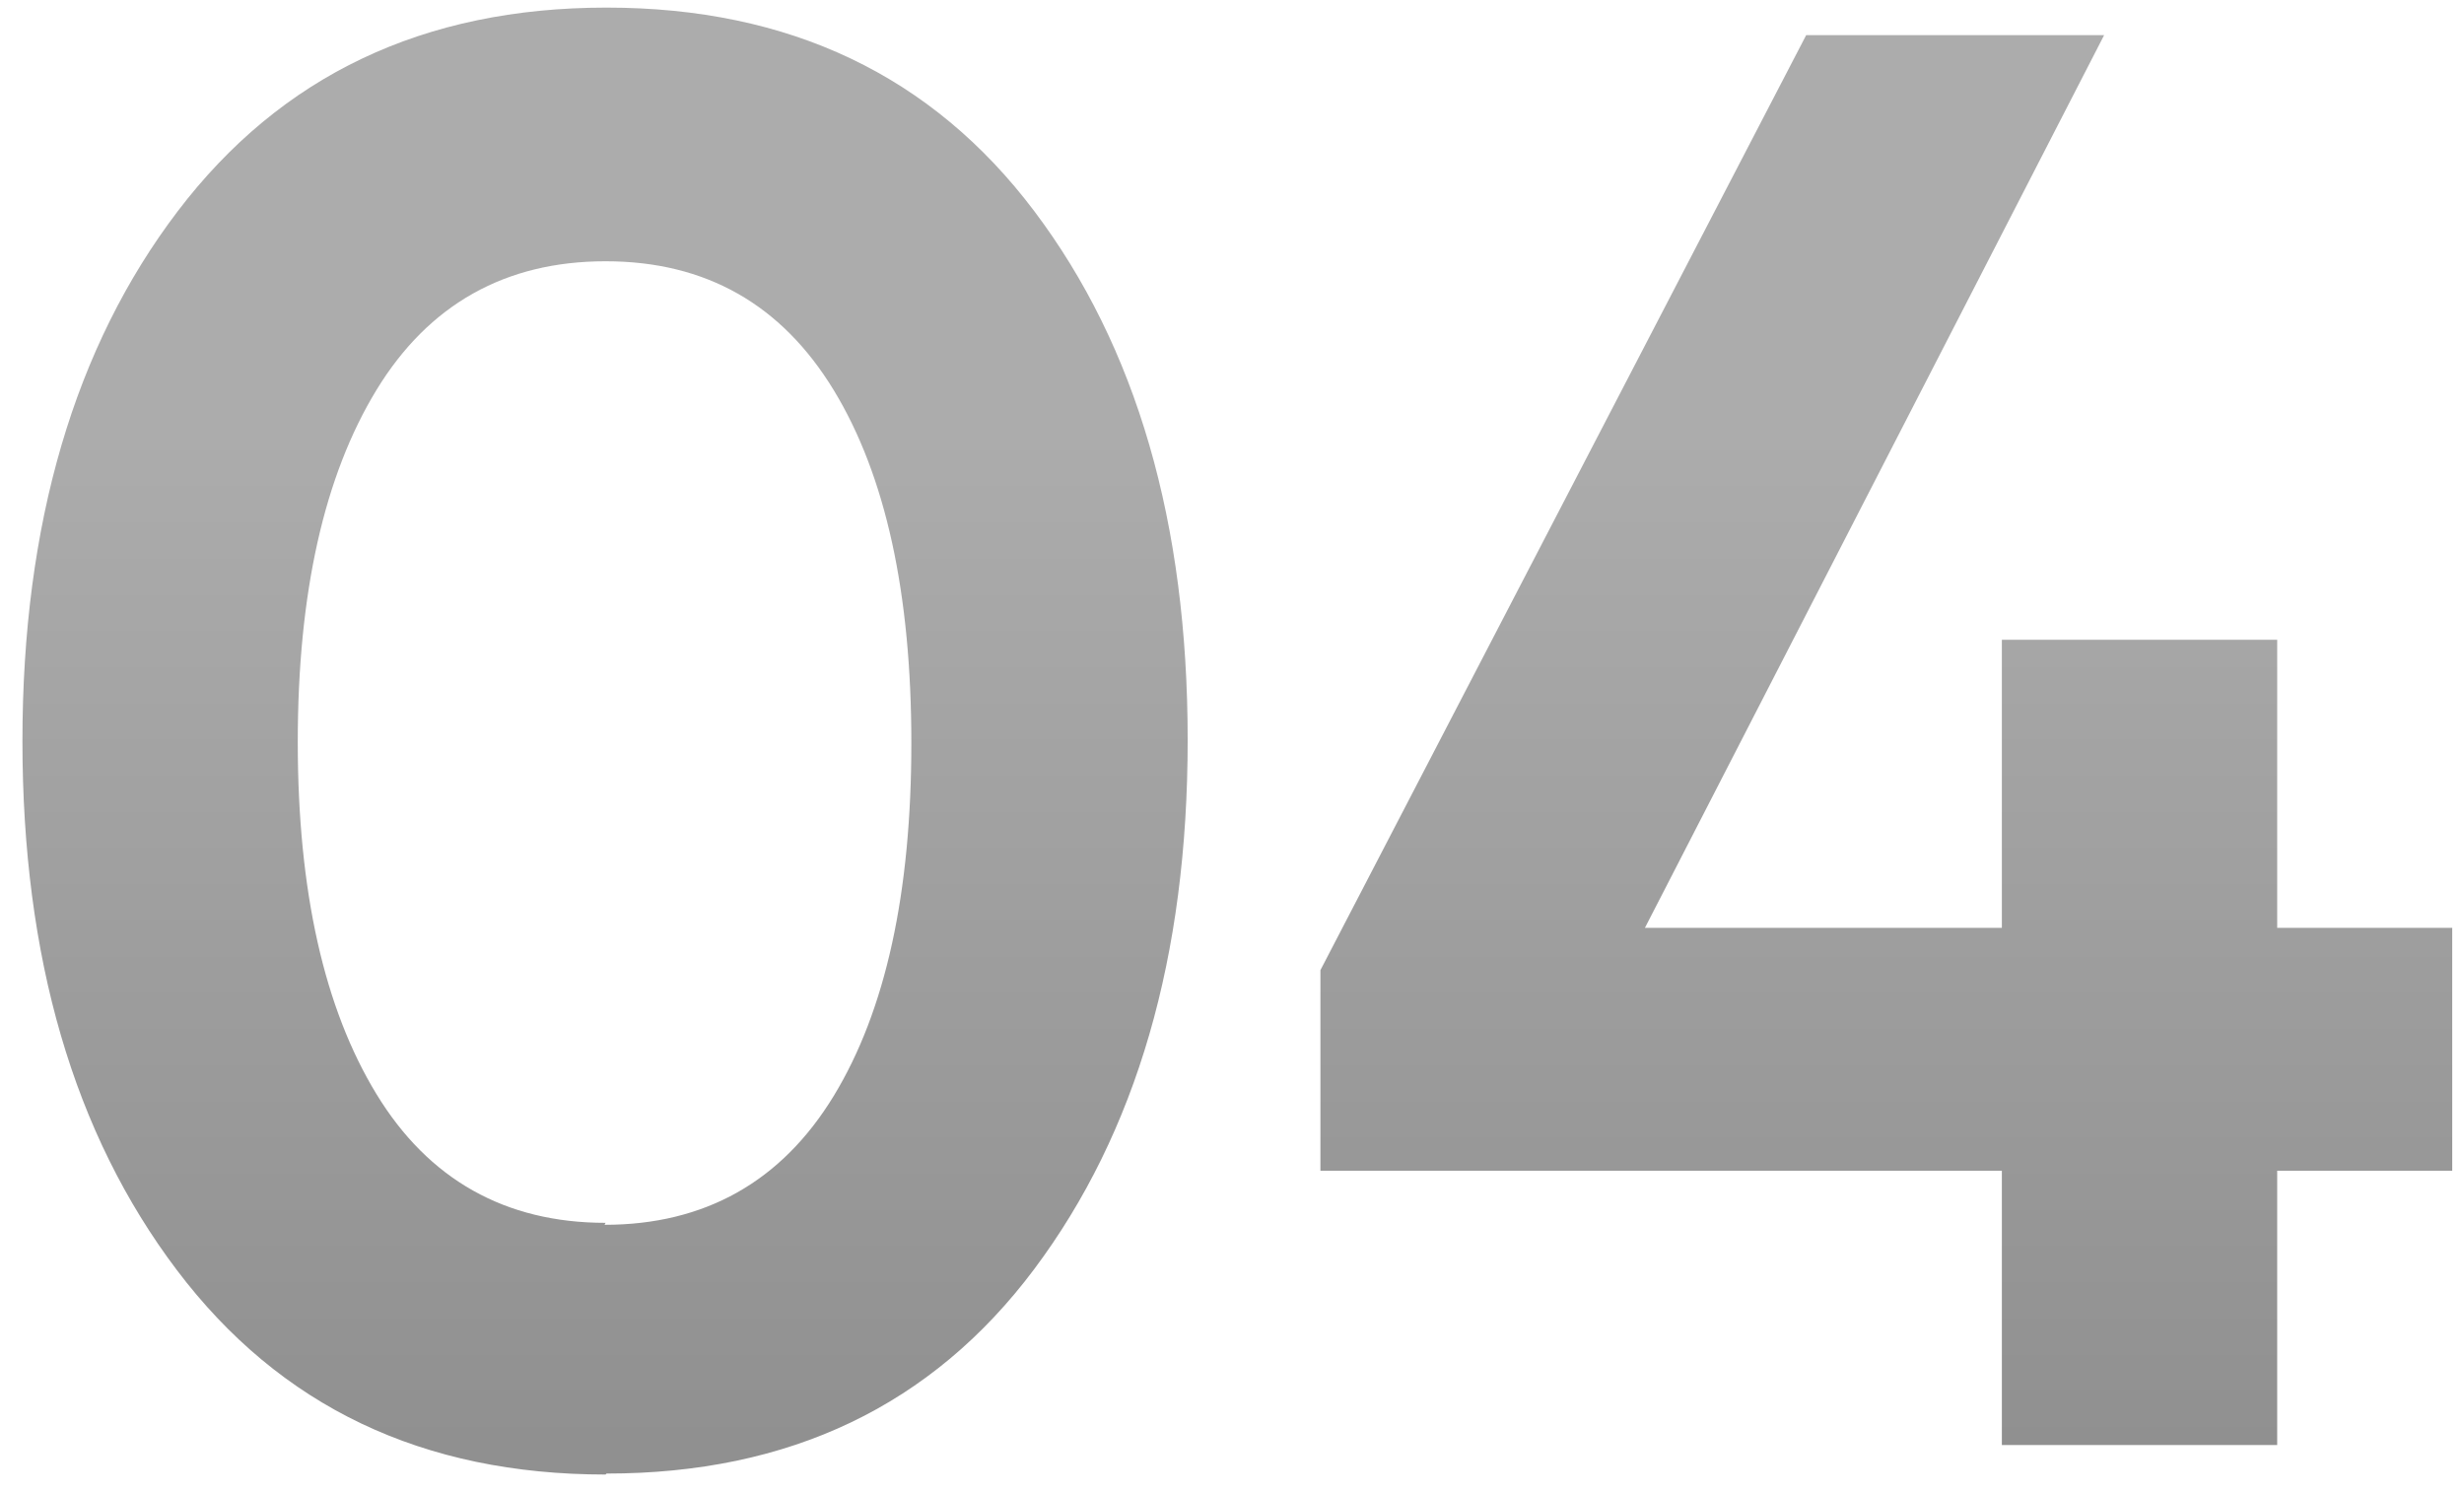 <svg width="104" height="63" viewBox="0 0 104 63" fill="none" xmlns="http://www.w3.org/2000/svg">
<path opacity="0.5" d="M25.6 62.204L25.559 62.245C17.839 62.245 11.821 59.381 7.463 53.612C3.105 47.843 0.947 40.414 0.947 31.283C0.947 22.111 3.146 14.64 7.504 8.913C11.862 3.185 17.88 0.321 25.6 0.321C33.32 0.321 39.338 3.185 43.654 8.913C47.971 14.64 50.129 22.069 50.129 31.242C50.129 40.373 47.971 47.802 43.654 53.571C39.338 59.34 33.32 62.204 25.6 62.204ZM25.559 51.62L25.517 51.703C29.75 51.703 32.988 49.877 35.188 46.266C37.387 42.655 38.466 37.675 38.466 31.366C38.466 25.058 37.387 20.077 35.188 16.466C32.988 12.855 29.792 11.029 25.559 11.029C21.325 11.029 18.088 12.855 15.888 16.466C13.688 20.077 12.568 25.016 12.568 31.325C12.568 37.633 13.688 42.572 15.888 46.183C18.088 49.794 21.325 51.62 25.559 51.62ZM103.503 39.169V49.42H96.115V61H84.494V49.42H55.732V40.954L76.235 1.483H88.811L69.428 39.169H84.494V27.008H96.115V39.169H103.503Z" fill="url(#paint0_linear_81_515)"/>
<defs>
<linearGradient id="paint0_linear_81_515" x1="52" y1="19" x2="52" y2="61" gradientUnits="userSpaceOnUse">
<stop stop-color="#595959"/>
<stop offset="1" stop-color="#222222"/>
</linearGradient>
</defs>
</svg>
